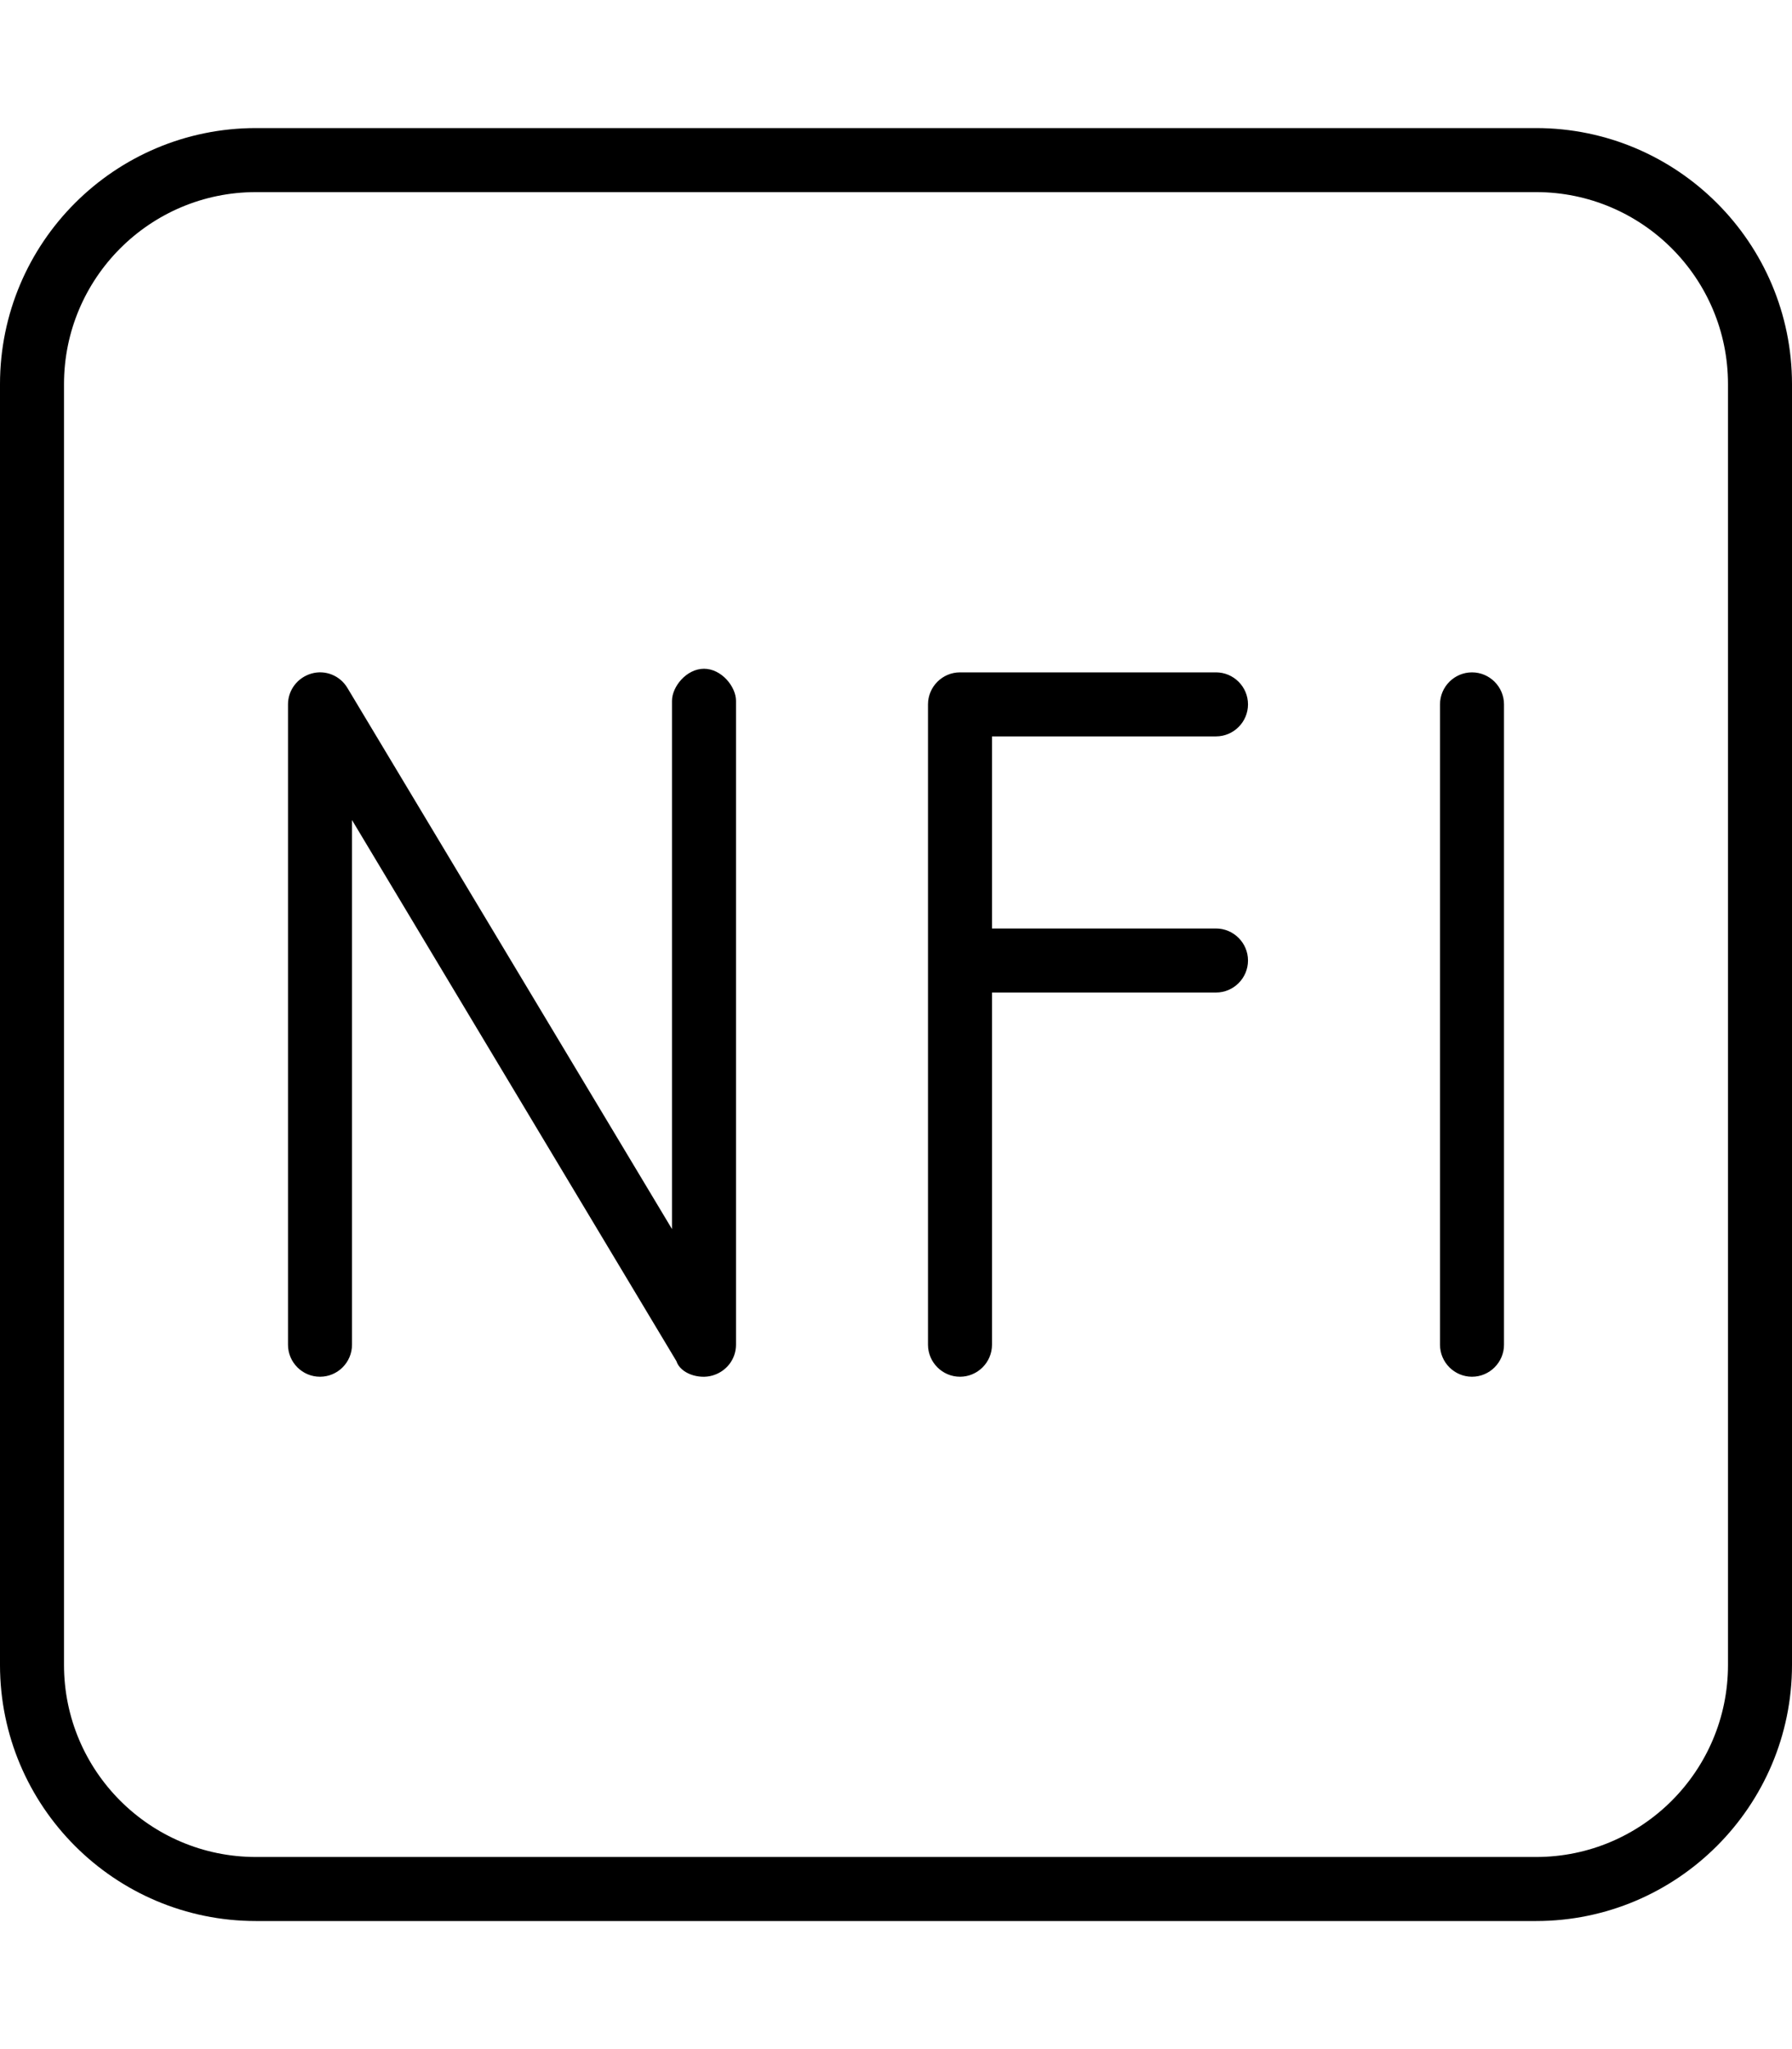 <svg xmlns="http://www.w3.org/2000/svg" viewBox="0 0 448 512"><!--! Font Awesome Pro 6.1.1 by @fontawesome - https://fontawesome.com License - https://fontawesome.com/license (Commercial License) Copyright 2022 Fonticons, Inc. --><path d="M77.86 168.3C81.33 167.3 85.01 168.8 86.86 171.9L168 307.1V175.1C168 171.6 171.6 167.1 176 167.1C180.4 167.1 184 171.6 184 175.1V336C184 339.6 181.6 342.7 178.1 343.7C174.7 344.7 170.1 343.2 169.1 340.1L88 204.9V336C88 340.4 84.42 344 80 344C75.58 344 72 340.4 72 336V176C72 172.4 74.4 169.3 77.86 168.3zM232 176C232 171.6 235.6 168 240 168H304C308.4 168 312 171.6 312 176C312 180.4 308.4 184 304 184H248V232H304C308.4 232 312 235.6 312 240C312 244.4 308.4 248 304 248H248V336C248 340.4 244.4 344 240 344C235.6 344 232 340.4 232 336V176zM376 336C376 340.4 372.4 344 368 344C363.6 344 360 340.4 360 336V176C360 171.6 363.6 168 368 168C372.4 168 376 171.6 376 176V336zM384 32C419.3 32 448 60.65 448 96V416C448 451.3 419.3 480 384 480H64C28.65 480 0 451.3 0 416V96C0 60.65 28.65 32 64 32H384zM384 48H64C37.49 48 16 69.49 16 96V416C16 442.5 37.49 464 64 464H384C410.5 464 432 442.5 432 416V96C432 69.49 410.5 48 384 48z"/></svg>